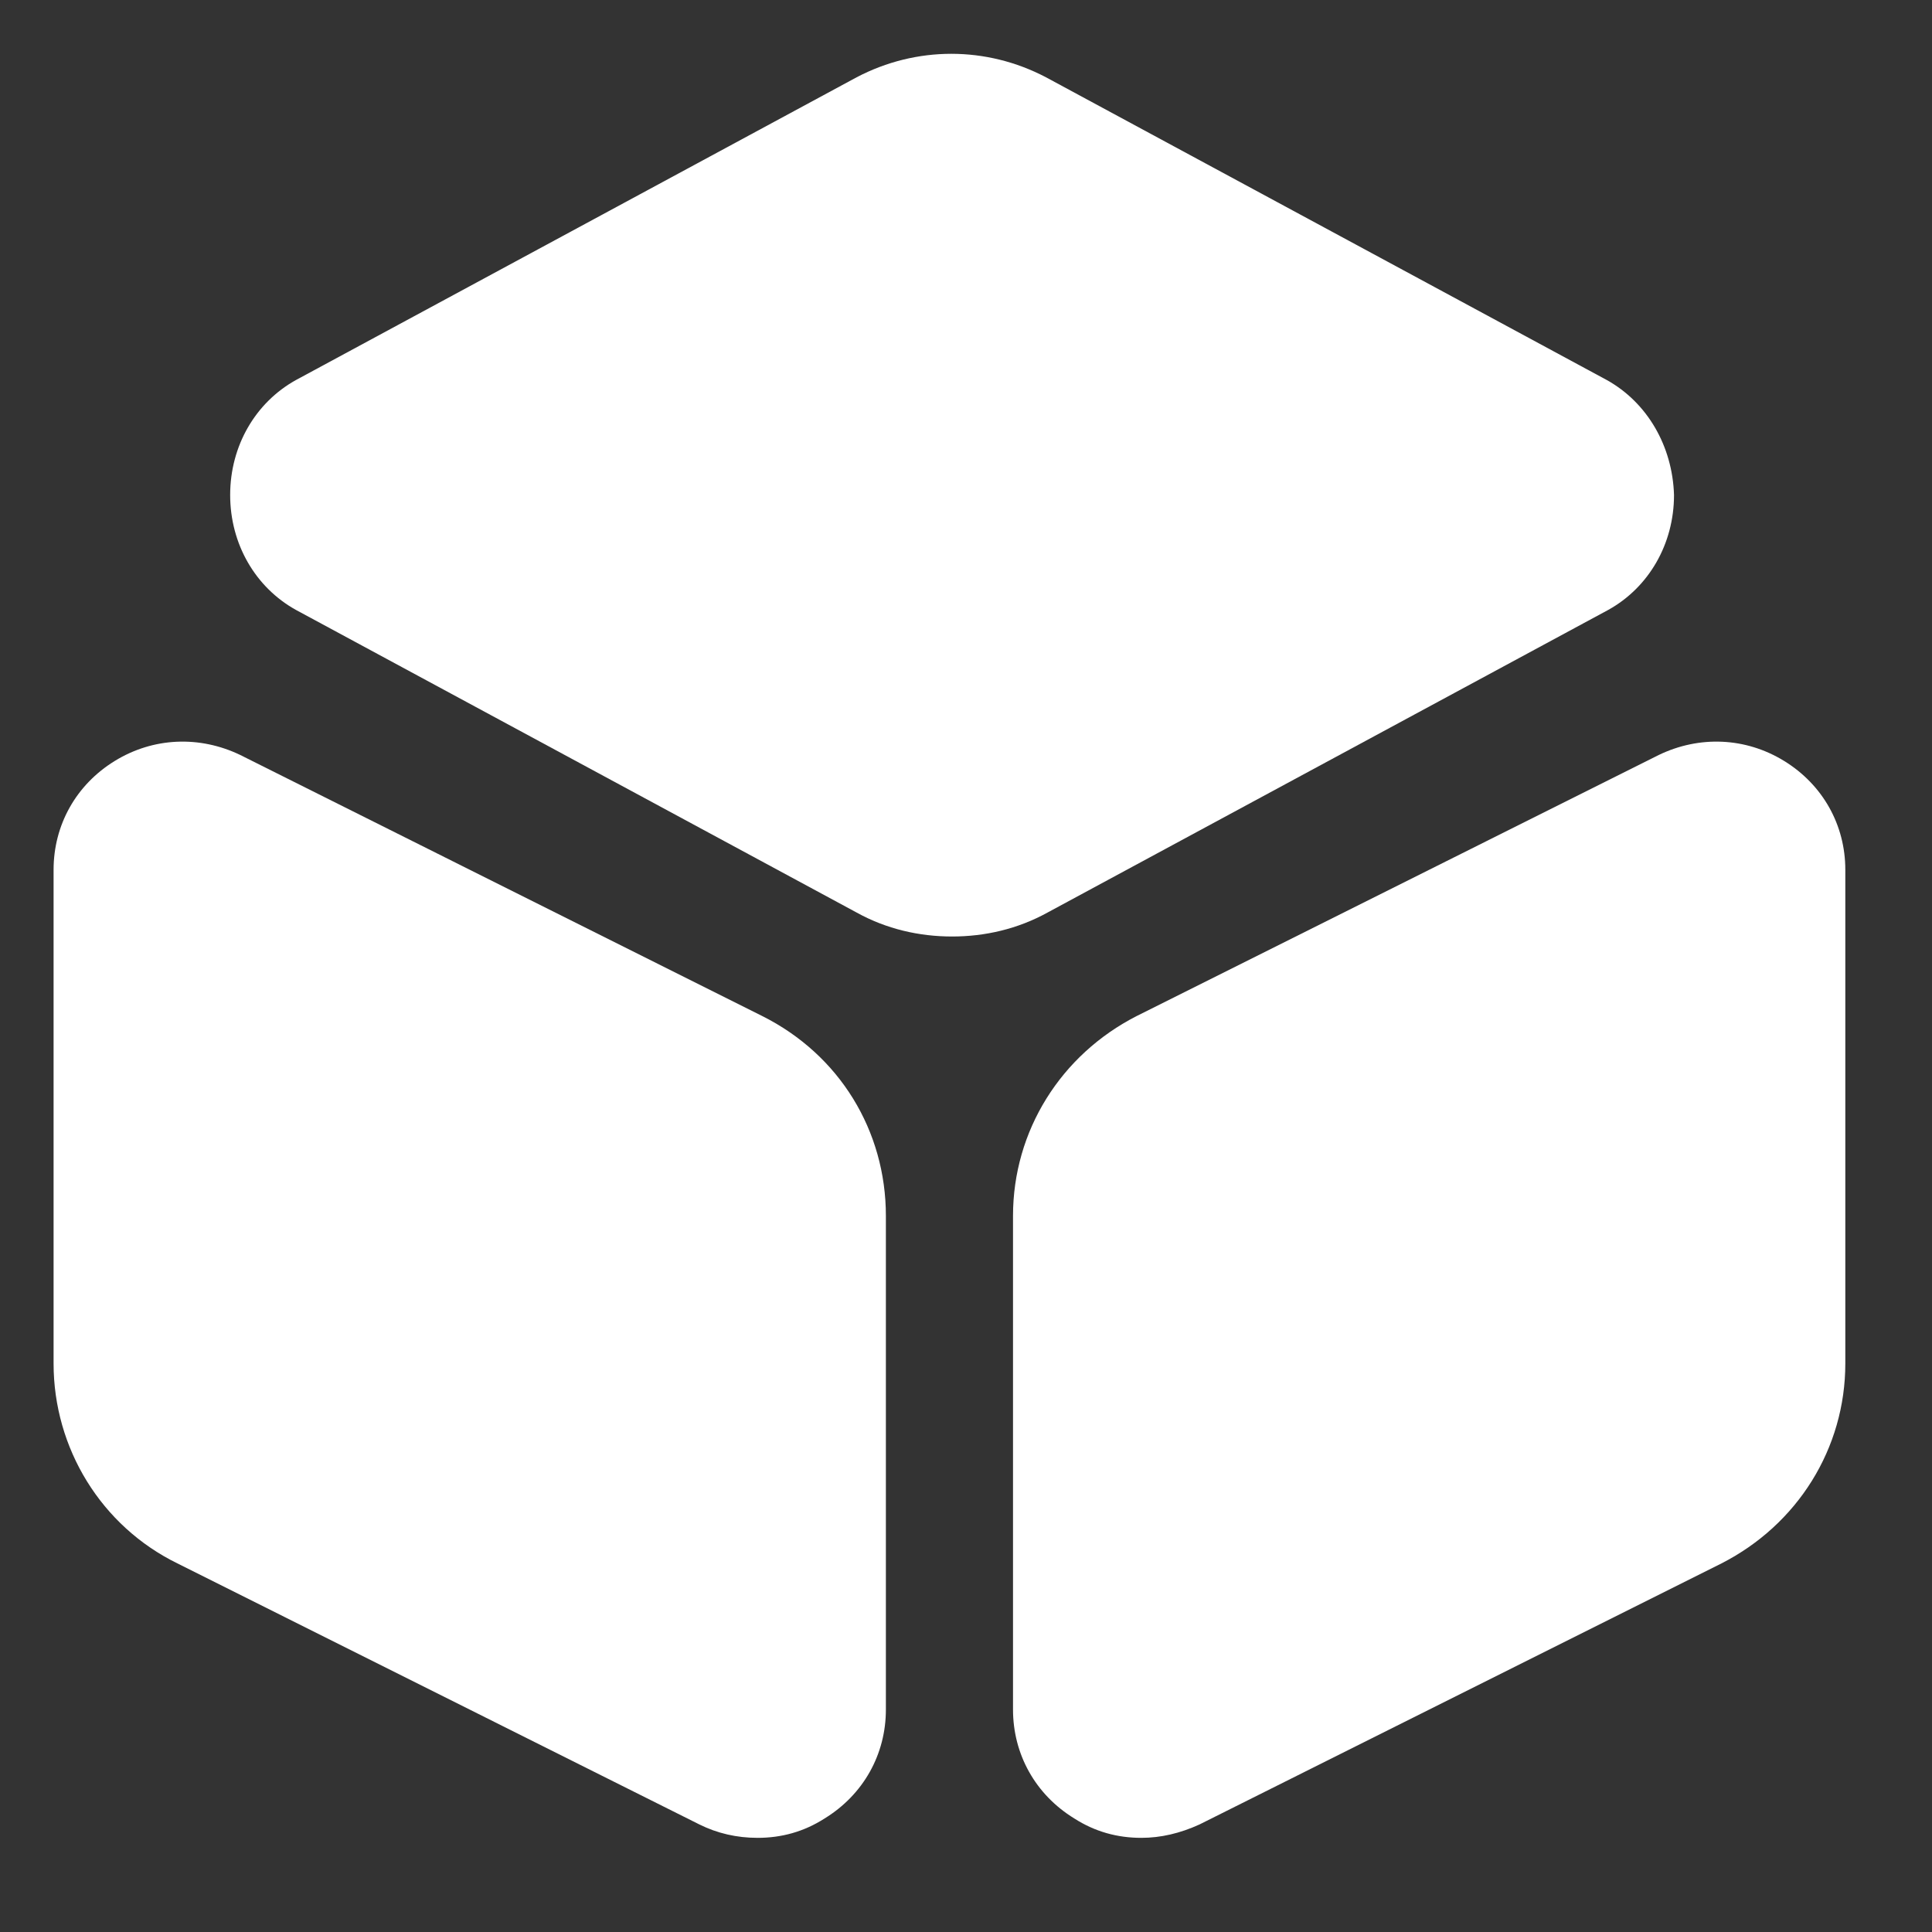 <svg width="15" height="15" viewBox="0 0 15 15" fill="none" xmlns="http://www.w3.org/2000/svg">
<rect x="0" y="0" width="15" height="15" fill="#333333" stroke="none"/>
<path d="M12.476 2.951L8.121 0.6C7.658 0.357 7.114 0.357 6.651 0.6L2.297 2.951C1.984 3.125 1.787 3.461 1.787 3.843C1.787 4.225 1.984 4.561 2.297 4.735L6.651 7.085C6.882 7.213 7.137 7.271 7.392 7.271C7.647 7.271 7.901 7.213 8.133 7.085L12.487 4.735C12.8 4.561 12.997 4.225 12.997 3.843C12.985 3.461 12.788 3.125 12.476 2.951Z" fill="white"/>
<path d="M5.917 7.888L1.864 5.861C1.551 5.711 1.192 5.723 0.891 5.908C0.59 6.093 0.416 6.406 0.416 6.753V10.586C0.416 11.246 0.787 11.849 1.377 12.138L5.43 14.165C5.569 14.234 5.72 14.269 5.882 14.269C6.067 14.269 6.241 14.222 6.403 14.118C6.704 13.933 6.878 13.62 6.878 13.273V9.44C6.878 8.78 6.519 8.189 5.917 7.888Z" fill="white"/>
<path d="M13.852 5.908C13.551 5.723 13.192 5.711 12.88 5.861L8.826 7.888C8.236 8.189 7.865 8.78 7.865 9.44V13.273C7.865 13.62 8.039 13.933 8.34 14.118C8.502 14.222 8.676 14.269 8.861 14.269C9.012 14.269 9.162 14.234 9.313 14.165L13.366 12.138C13.956 11.837 14.327 11.246 14.327 10.586V6.753C14.327 6.406 14.153 6.093 13.852 5.908Z" fill="white"/>
</svg>
